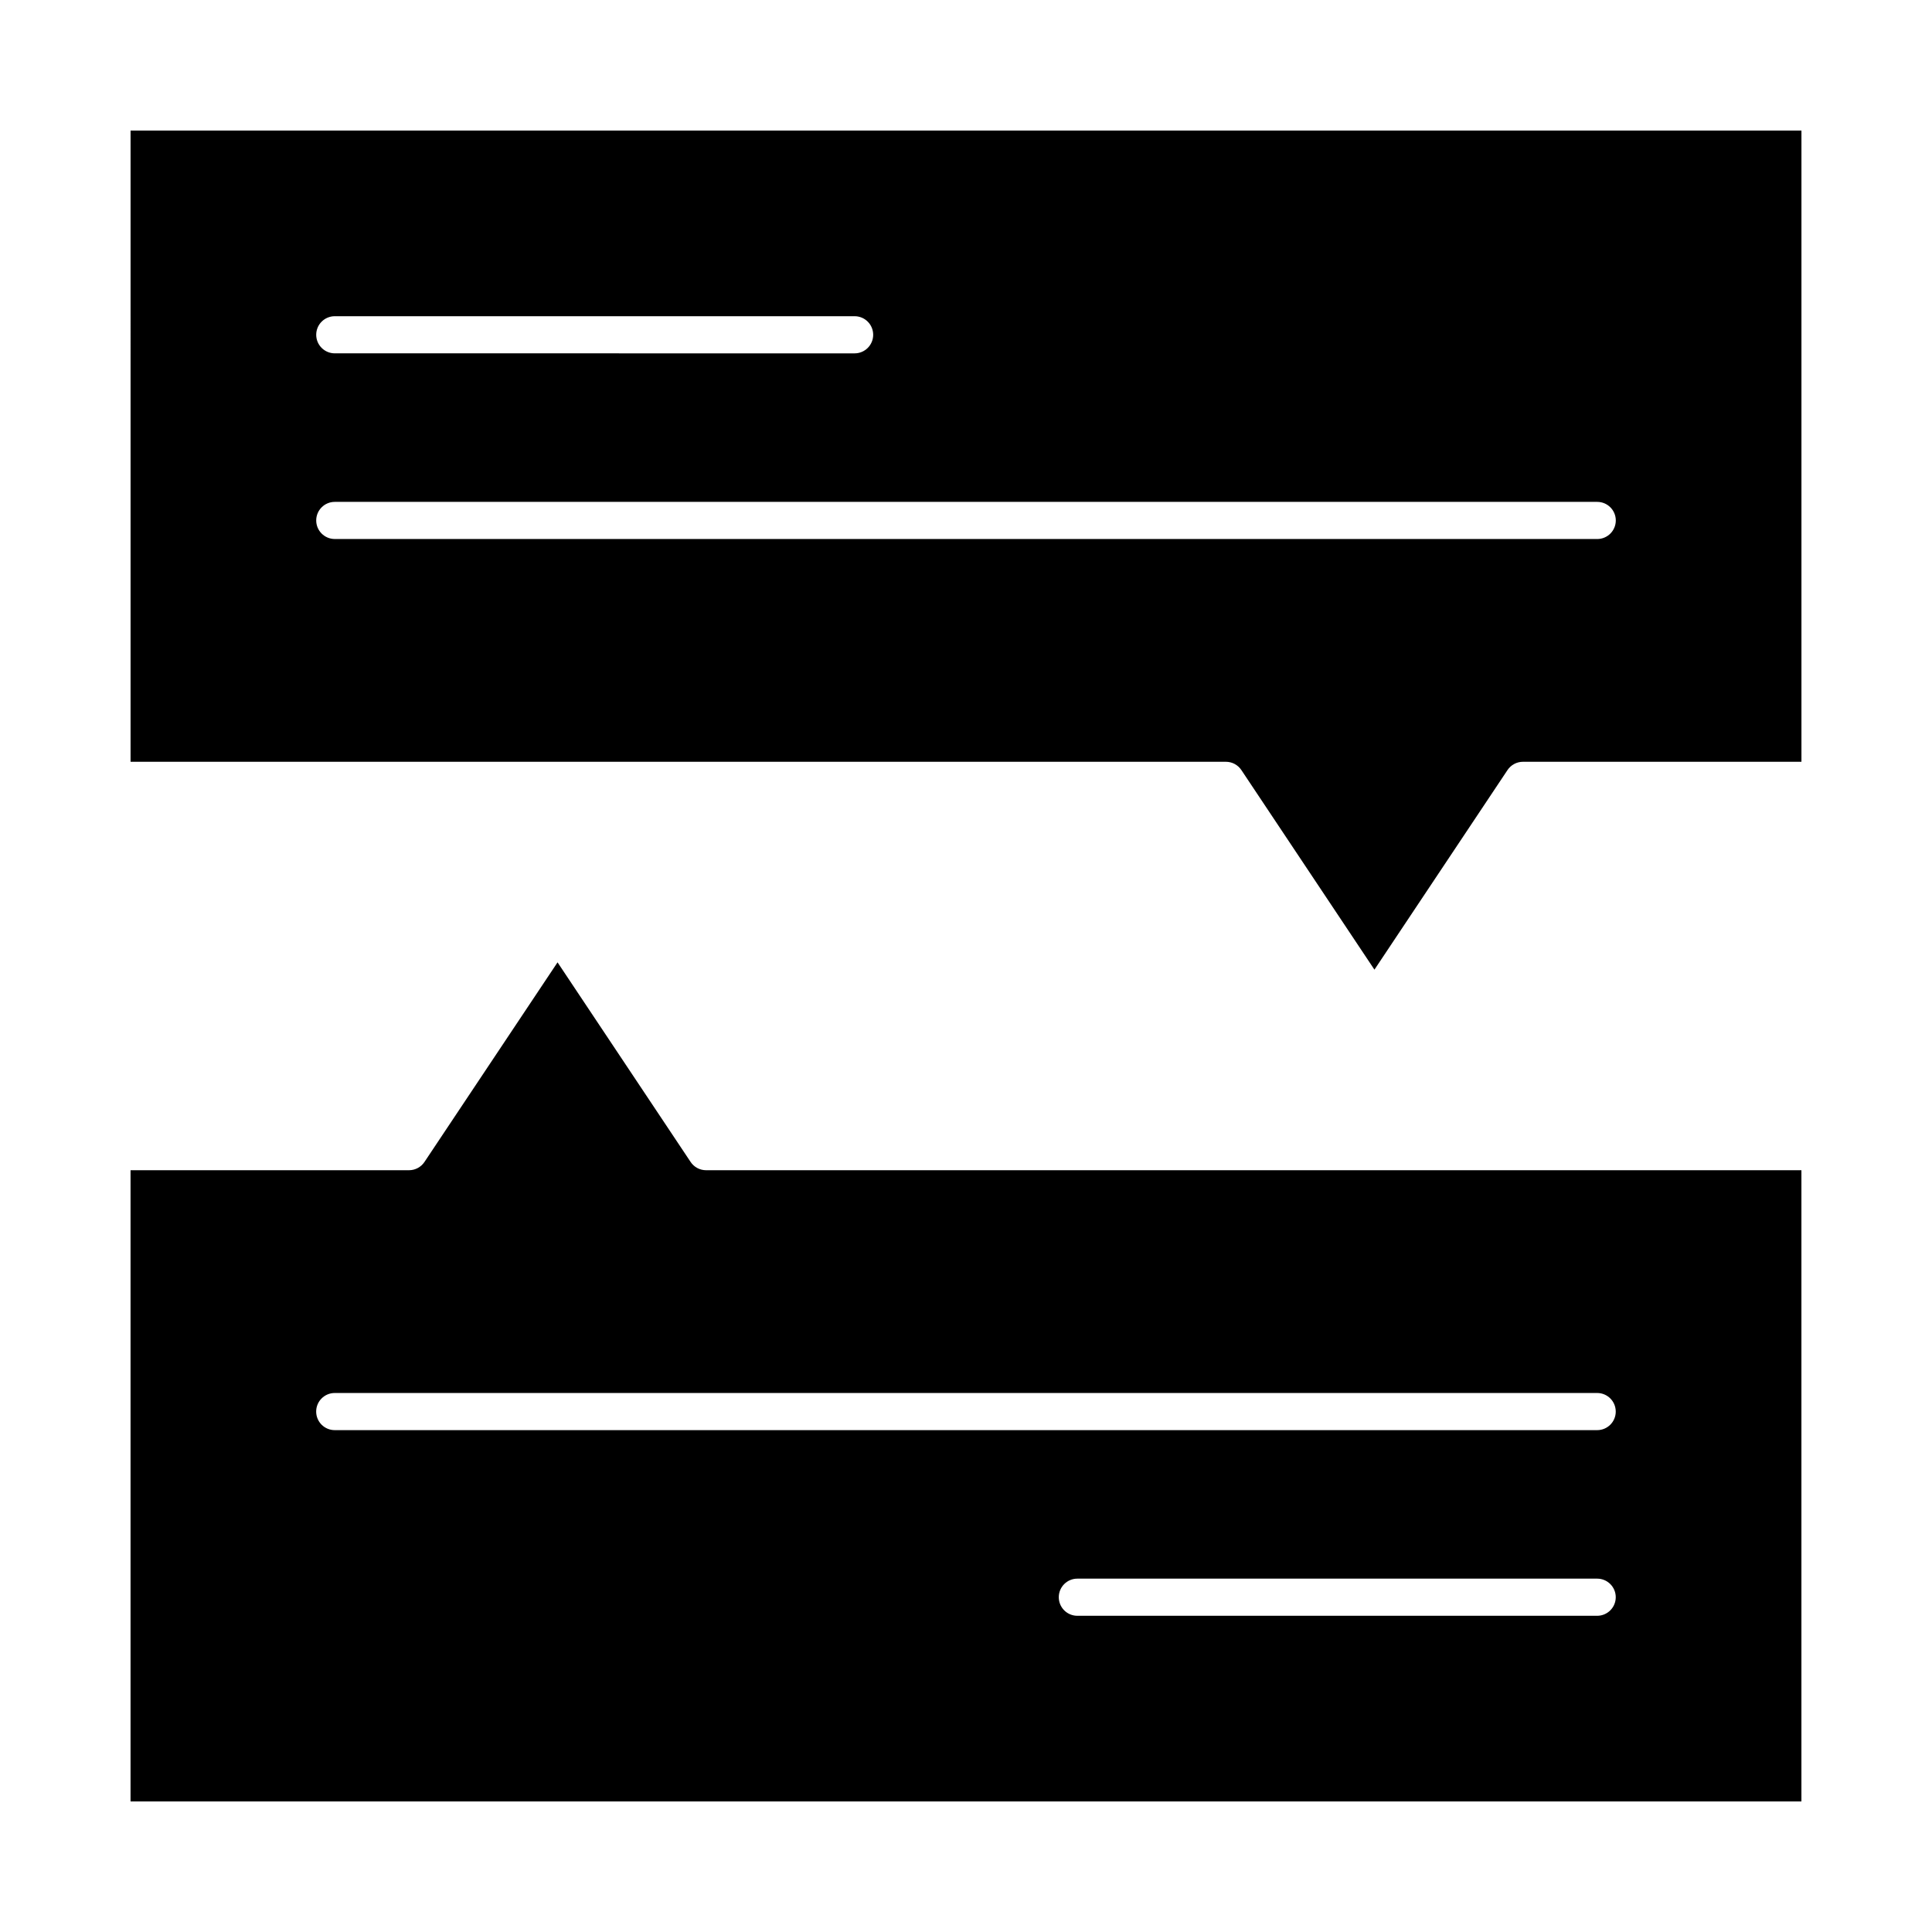 <?xml version="1.0" encoding="UTF-8"?>
<!-- Uploaded to: ICON Repo, www.svgrepo.com, Generator: ICON Repo Mixer Tools -->
<svg fill="#000000" width="800px" height="800px" version="1.1" viewBox="144 144 512 512" xmlns="http://www.w3.org/2000/svg">
 <g>
  <path d="m327.02 451.93-35.266-52.898-35.266 52.898c-0.914 1.367-2.449 2.191-4.094 2.191h-73.801v167.28h442.8v-167.28h-290.28c-1.645 0-3.18-0.82-4.094-2.191zm240.25 120.27h-137.76c-2.719 0-4.922-2.203-4.922-4.922s2.203-4.922 4.922-4.922h137.76c2.719 0 4.922 2.203 4.922 4.922-0.004 2.719-2.207 4.922-4.926 4.922zm4.922-54.121c0 2.719-2.203 4.922-4.922 4.922h-334.56c-2.719 0-4.922-2.203-4.922-4.922s2.203-4.922 4.922-4.922h334.56c2.715 0.004 4.918 2.203 4.918 4.922z"/>
  <path d="m178.6 345.88h290.28c1.645 0 3.18 0.82 4.094 2.191l35.266 52.898 35.266-52.898c0.914-1.367 2.449-2.191 4.094-2.191h73.801v-167.28h-442.8zm54.121-118.08h137.76c2.719 0 4.922 2.203 4.922 4.922s-2.203 4.922-4.922 4.922l-137.76-0.004c-2.719 0-4.922-2.203-4.922-4.922 0-2.715 2.203-4.918 4.922-4.918zm0 49.203h334.56c2.719 0 4.922 2.203 4.922 4.922s-2.203 4.922-4.922 4.922l-334.56-0.004c-2.719 0-4.922-2.203-4.922-4.922 0-2.715 2.203-4.918 4.922-4.918z"/>
 </g>
</svg>